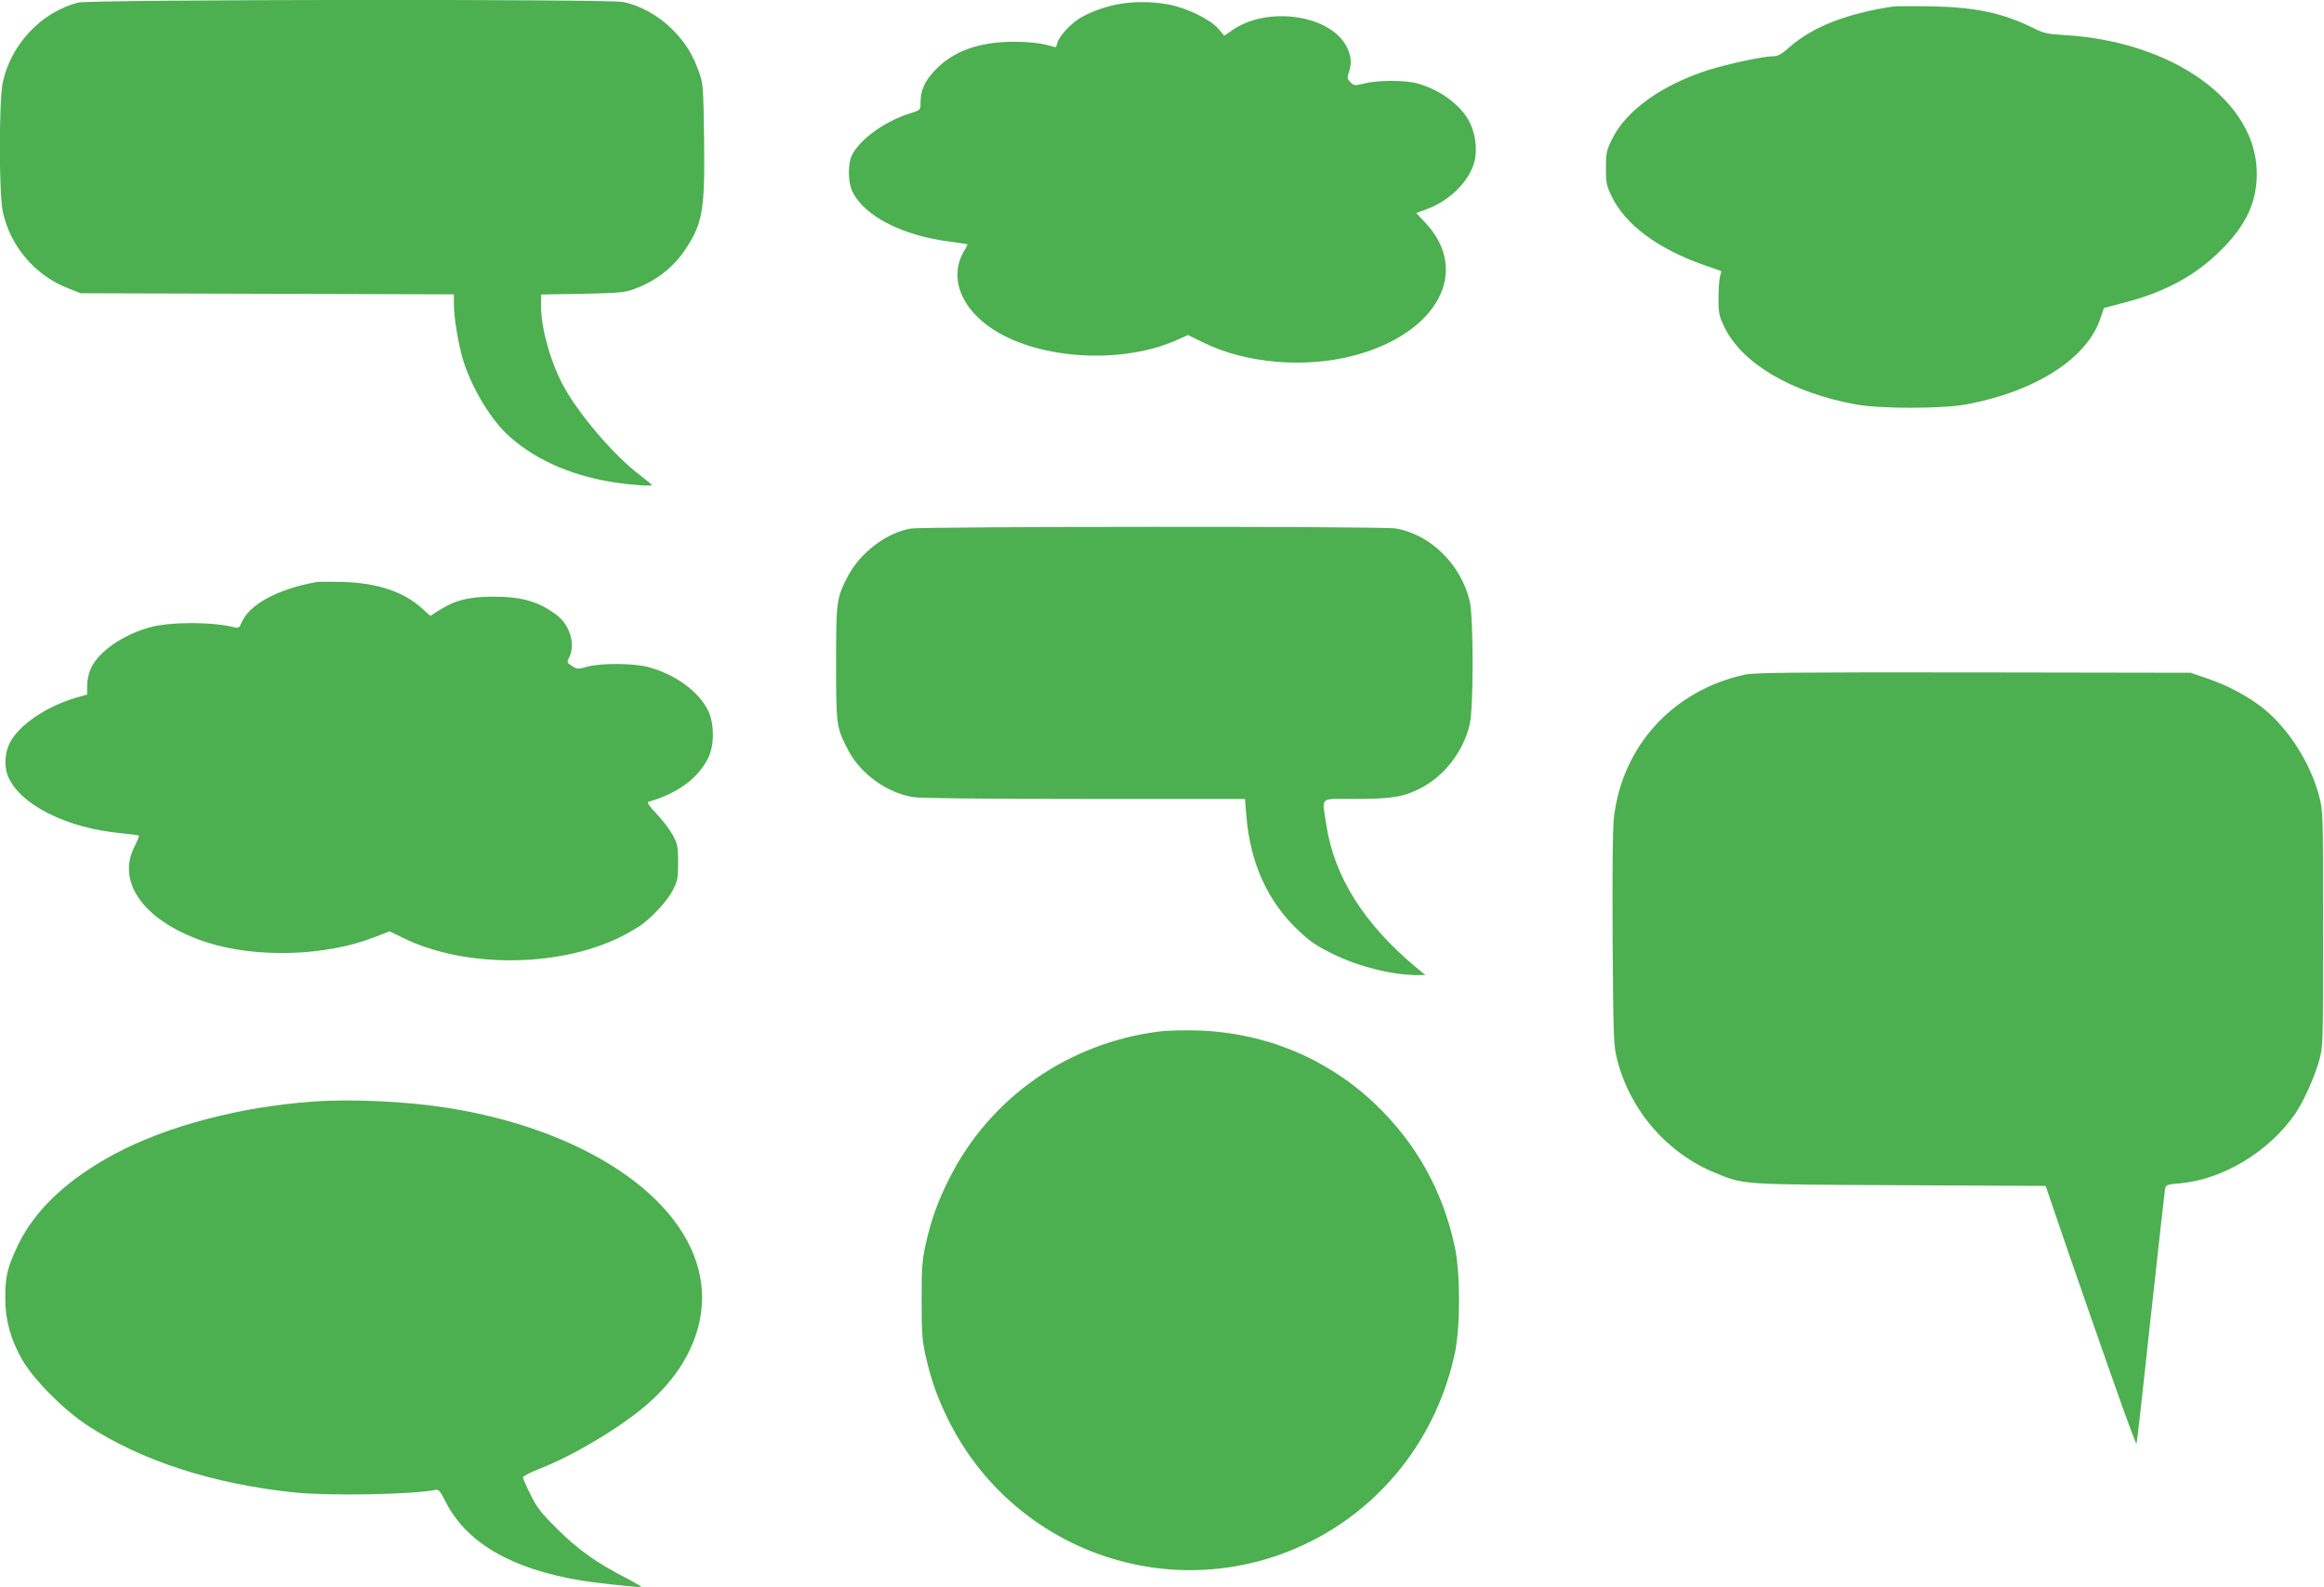 <?xml version="1.0" standalone="no"?>
<!DOCTYPE svg PUBLIC "-//W3C//DTD SVG 20010904//EN"
 "http://www.w3.org/TR/2001/REC-SVG-20010904/DTD/svg10.dtd">
<svg version="1.0" xmlns="http://www.w3.org/2000/svg"
 width="1280pt" height="874pt" viewBox="0 0 1280 874"
 preserveAspectRatio="xMidYMid meet">
<g transform="translate(0,874) scale(0.1,-0.1)"
fill="#4caf50" stroke="none">
<path d="M433 8726 c-203 -50 -373 -229 -418 -441 -21 -99 -21 -611 0 -709 41
-192 178 -353 361 -424 l69 -27 1028 -3 1027 -3 0 -58 c0 -66 23 -208 47 -291
41 -145 142 -319 237 -413 140 -137 347 -233 589 -272 102 -16 217 -24 217
-16 -1 3 -28 26 -61 51 -146 108 -356 355 -435 512 -67 131 -114 307 -114 422
l0 64 228 4 c199 4 234 7 284 26 118 43 212 115 279 213 99 146 112 220 107
611 -4 285 -5 307 -27 368 -35 100 -78 169 -152 242 -74 73 -173 128 -267 147
-82 17 -2929 14 -2999 -3z"/>
<path d="M6150 8715 c-76 -15 -154 -45 -207 -78 -49 -31 -111 -99 -119 -132
-3 -14 -8 -25 -10 -25 -1 0 -29 7 -61 15 -34 9 -102 15 -169 15 -194 0 -338
-53 -437 -160 -56 -60 -77 -109 -77 -177 0 -39 0 -39 -57 -57 -137 -43 -272
-139 -319 -227 -25 -48 -25 -151 1 -204 66 -136 276 -243 539 -276 50 -7 92
-13 94 -14 2 -1 -6 -18 -18 -37 -90 -153 -10 -338 196 -454 264 -148 692 -164
977 -36 l60 27 86 -42 c233 -115 564 -143 836 -69 456 124 636 465 384 731
l-49 52 58 21 c120 44 224 143 258 246 23 67 14 160 -20 230 -47 95 -161 181
-291 217 -65 18 -215 18 -288 0 -55 -14 -59 -13 -79 6 -18 19 -19 25 -9 54 15
44 14 83 -5 127 -76 184 -429 245 -632 109 l-49 -34 -32 38 c-43 51 -173 115
-274 134 -94 18 -198 18 -287 0z"/>
<path d="M10425 8704 c-255 -39 -440 -111 -568 -223 -47 -42 -65 -51 -95 -51
-50 0 -249 -43 -351 -75 -257 -82 -455 -223 -532 -381 -31 -63 -34 -77 -34
-159 0 -80 3 -97 31 -155 74 -156 255 -291 513 -381 l92 -32 -8 -31 c-4 -17
-8 -71 -8 -121 0 -81 4 -97 33 -157 97 -200 369 -360 722 -425 134 -25 476
-25 610 0 379 70 664 252 738 472 l20 59 107 28 c229 59 395 149 535 288 141
139 200 266 200 425 -1 397 -459 726 -1060 762 -91 5 -114 10 -170 38 -170 84
-317 115 -560 120 -102 2 -198 1 -215 -1z"/>
<path d="M5016 5829 c-133 -22 -280 -134 -347 -264 -62 -120 -64 -137 -64
-480 0 -341 1 -351 68 -479 68 -129 214 -233 357 -256 40 -6 401 -10 946 -10
l881 0 7 -87 c21 -265 117 -477 288 -638 65 -62 102 -86 192 -130 141 -69 327
-115 461 -115 l46 0 -58 48 c-282 236 -446 498 -488 780 -24 159 -41 142 148
142 209 0 273 10 365 56 134 66 241 203 277 355 21 92 21 586 0 678 -49 204
-218 370 -411 401 -73 12 -2597 11 -2668 -1z"/>
<path d="M1740 5534 c-213 -39 -369 -124 -410 -224 -10 -25 -17 -30 -34 -26
-117 32 -358 33 -471 1 -149 -41 -283 -134 -325 -227 -11 -24 -20 -65 -20 -93
l0 -50 -63 -18 c-163 -48 -313 -150 -363 -248 -28 -56 -32 -131 -10 -184 66
-157 323 -286 626 -314 50 -5 93 -10 95 -13 2 -2 -9 -30 -25 -62 -102 -201 63
-417 400 -526 275 -88 659 -76 928 31 l78 30 70 -34 c350 -175 894 -166 1234
20 35 19 76 44 90 55 64 49 140 134 166 186 26 51 29 67 29 152 0 85 -3 101
-29 150 -16 30 -56 83 -89 117 -39 41 -55 64 -46 67 164 48 275 130 331 245
33 67 32 187 -1 256 -53 108 -181 201 -332 242 -81 21 -262 22 -336 1 -48 -14
-54 -14 -82 4 -30 19 -30 21 -16 48 35 68 5 174 -63 228 -99 78 -198 107 -357
106 -134 0 -210 -20 -298 -76 l-47 -30 -44 40 c-99 92 -248 142 -436 147 -69
2 -136 2 -150 -1z"/>
<path d="M9611 5025 c-396 -87 -675 -391 -722 -787 -7 -61 -9 -296 -7 -673 4
-560 5 -583 26 -665 74 -281 276 -512 541 -620 158 -65 137 -63 1017 -67 l801
-4 122 -357 c150 -434 310 -890 349 -992 l29 -74 6 44 c4 25 38 338 77 695 39
358 73 659 75 671 4 18 14 22 79 27 237 20 493 174 637 383 46 67 106 200 131
289 23 79 23 86 23 730 0 645 0 651 -23 735 -48 179 -167 366 -304 477 -83 67
-197 128 -312 167 l-91 31 -1195 2 c-992 1 -1206 -1 -1259 -12z"/>
<path d="M6390 3060 c-506 -62 -940 -366 -1164 -815 -62 -124 -97 -222 -129
-363 -18 -82 -21 -128 -21 -302 0 -174 3 -220 21 -302 32 -141 67 -239 129
-363 195 -391 554 -677 979 -780 489 -120 1006 20 1372 368 219 209 369 478
435 780 32 148 32 446 0 594 -67 308 -213 569 -440 785 -263 250 -607 392
-977 403 -71 2 -164 0 -205 -5z"/>
<path d="M1720 2673 c-401 -29 -798 -134 -1085 -286 -263 -141 -441 -308 -535
-502 -59 -124 -71 -172 -71 -294 0 -120 29 -226 92 -337 60 -107 229 -278 359
-363 300 -197 697 -325 1150 -371 192 -19 654 -10 767 15 18 4 26 -4 53 -57
113 -231 363 -378 750 -442 84 -14 290 -36 330 -36 8 0 -30 23 -84 51 -157 80
-263 155 -377 269 -88 87 -113 119 -147 189 -23 46 -42 89 -42 95 0 6 44 29
98 50 180 70 436 223 583 349 234 201 342 459 295 706 -83 439 -639 811 -1392
930 -228 36 -531 50 -744 34z"/>
</g>
</svg>
